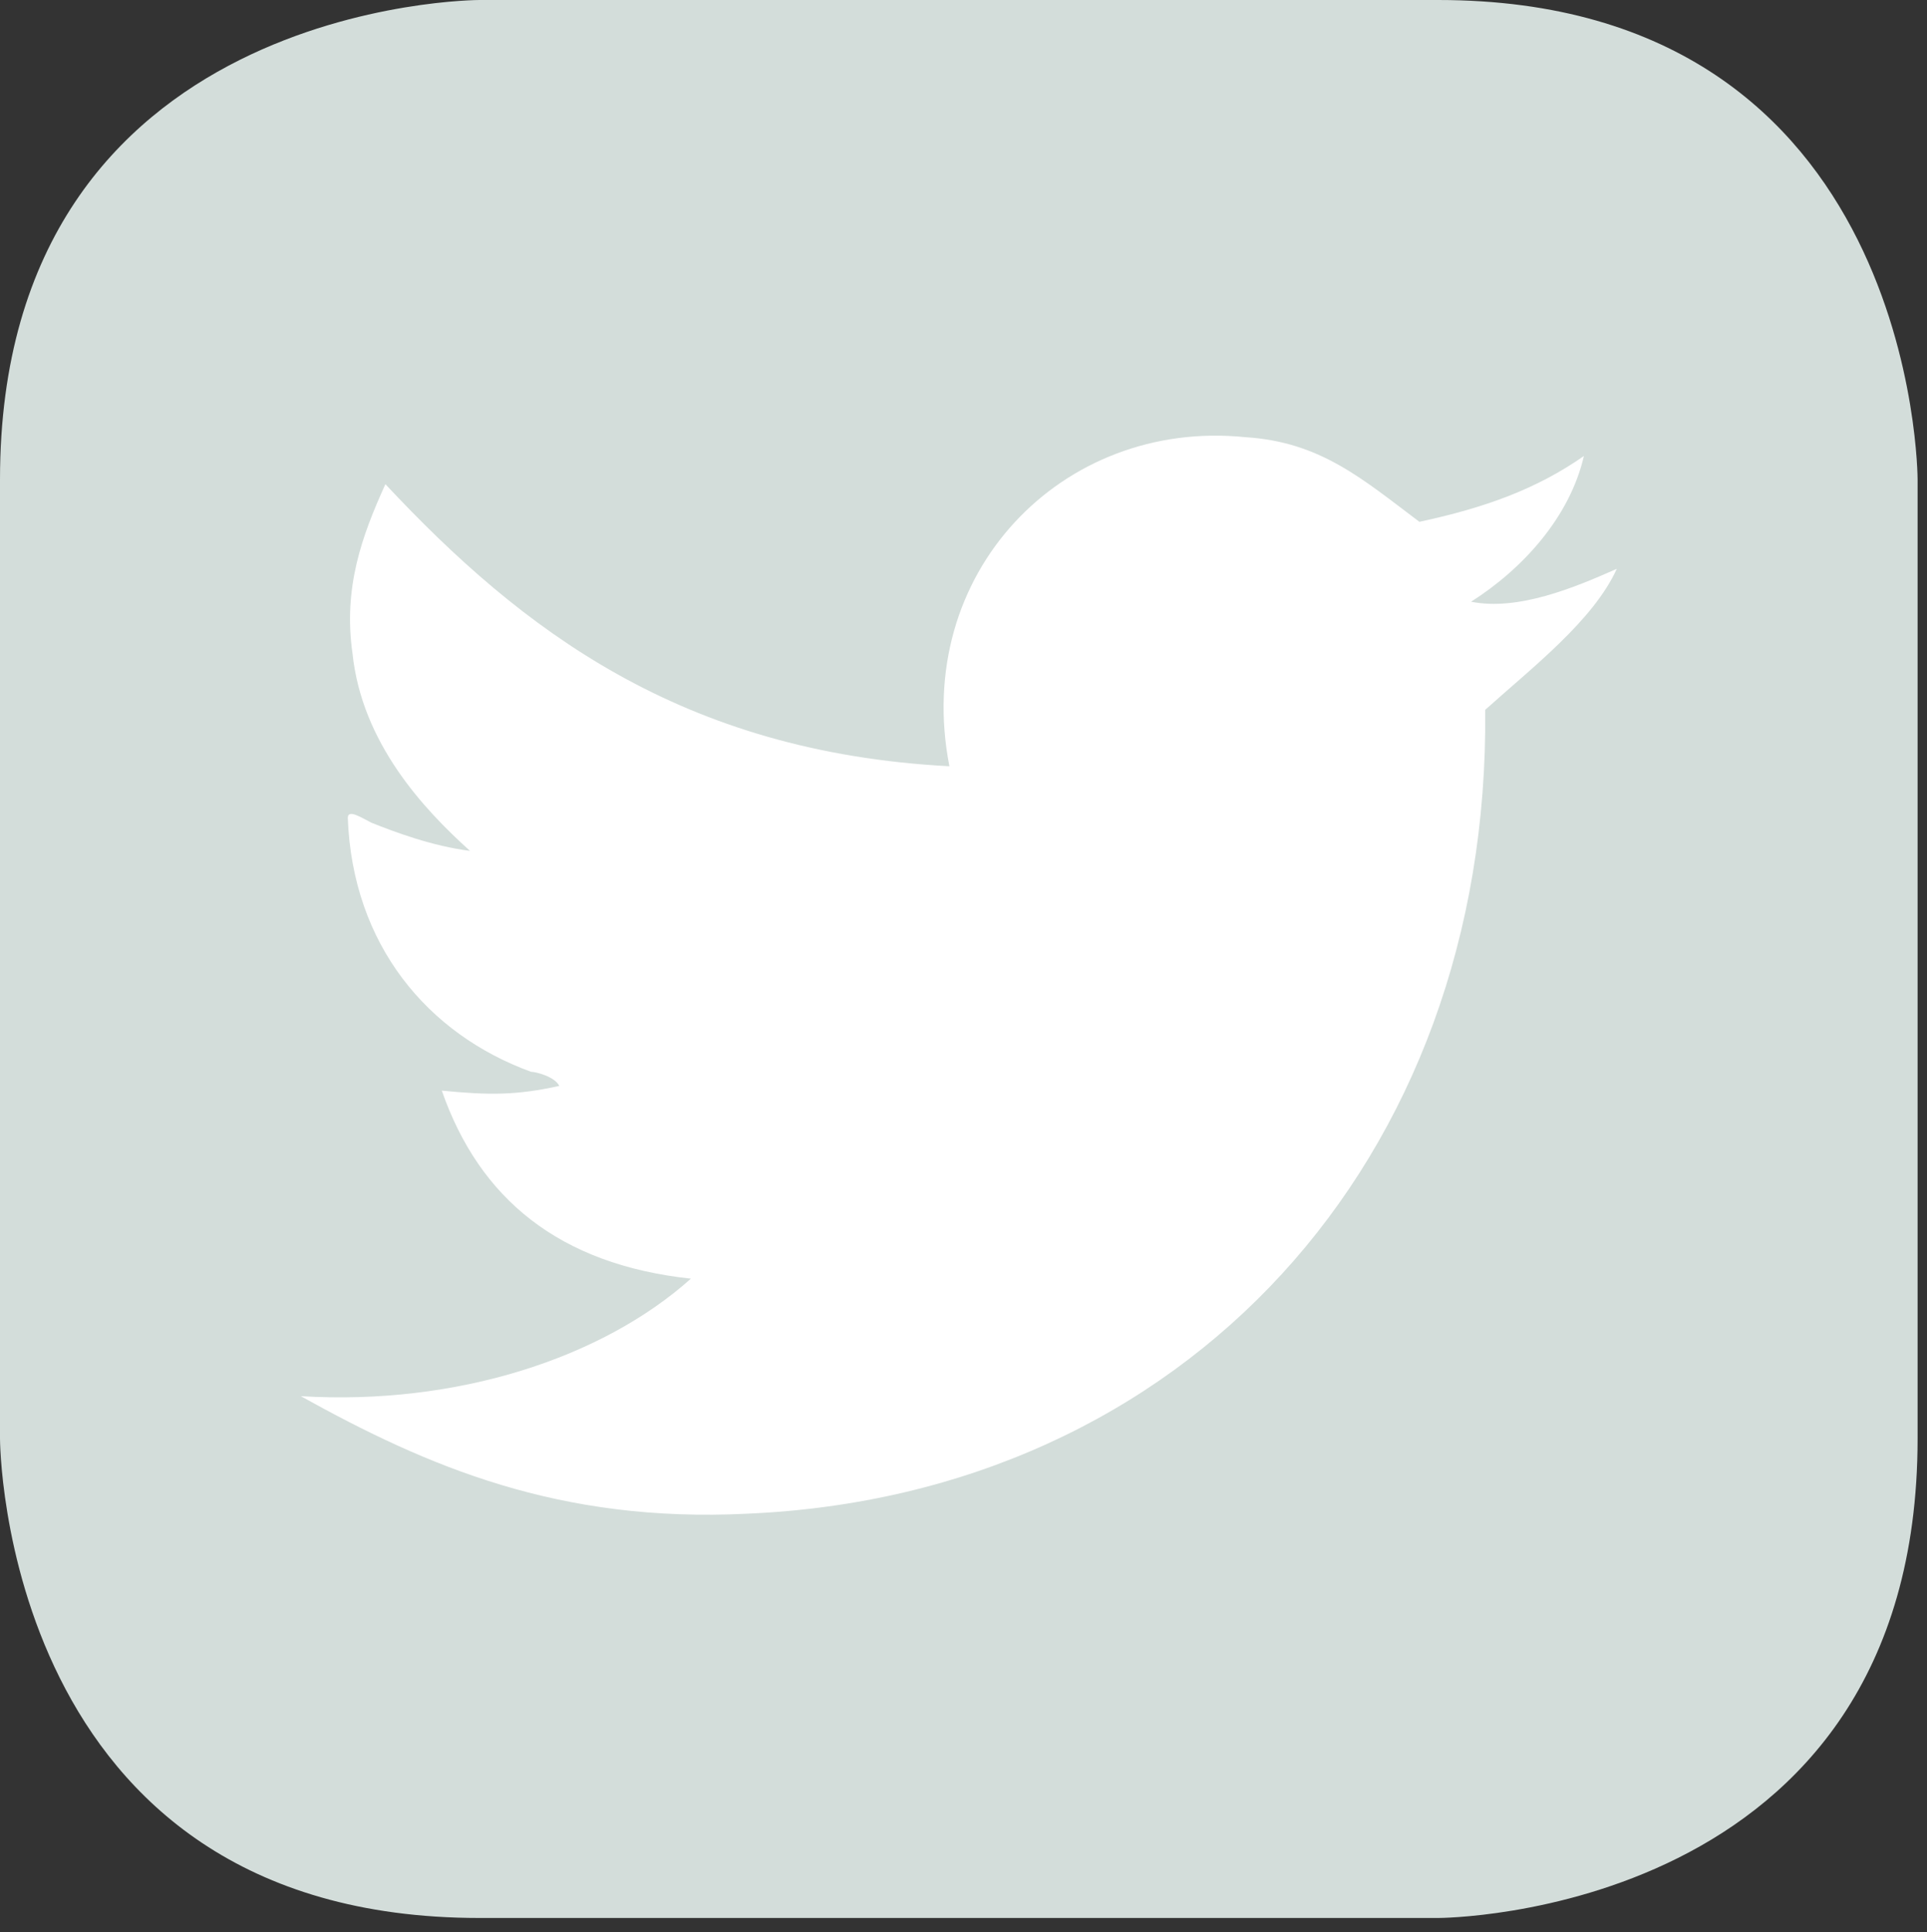 <?xml version="1.0" encoding="utf-8"?>
<!-- Generator: Adobe Illustrator 23.0.1, SVG Export Plug-In . SVG Version: 6.00 Build 0)  -->
<svg version="1.1" xmlns="http://www.w3.org/2000/svg" xmlns:xlink="http://www.w3.org/1999/xlink" x="0px" y="0px"
	 viewBox="0 0 41 41.1" style="enable-background:new 0 0 41 41.1;" xml:space="preserve">
<rect x="0" y="0" width="41" height="41.1" fill="#333333" stroke="none"/>
<style type="text/css">
	.st0{display:none;}
	.st1{display:inline;fill:#D3DDDA;}
	.st2{fill:#D3DDDA;}
	.st3{fill:#FFFFFF;}
	.st4{display:inline;fill:#FFFFFF;}
</style>
<g id="Layer_1" class="st0">
	<path class="st1" d="M40.6,20.6c0,3.8,0.1,7.7,0,11.5c-0.1,4.9-3.7,8.3-8.5,8.5c-1,0-1.9,0-2.9,0.1c-0.7,0-1-0.2-1-0.9
		c0-4.8,0-9.5,0-14.3c0-0.7,0.3-0.9,0.9-0.9c1.1,0,2.3,0,3.4,0c0.8,0,1.1-0.3,1-1.1c-0.1-1-0.1-2.1,0-3.1c0-0.7-0.2-1-1-1
		c-1.1,0.1-2.2,0-3.3,0c-0.8,0-1.1-0.2-1.1-1c0.1-1,0-2.1,0-3.1c0-1.5,0.9-2.6,2.5-2.9c0.4-0.1,0.8-0.1,1.2-0.1
		c2.2-0.1,2.2-0.1,2.2-2.2c0-2.6,0-2.6-2.5-2.6c-1,0-1.9,0-2.9,0c-3.4,0.1-5.9,2.6-5.9,5.9c0,1.7,0,3.3,0,5c0,0.8-0.2,1-1,1
		c-1.2-0.1-2.3,0-3.5,0c-0.6,0-0.8,0.2-0.8,0.8c0,1.2,0,2.3,0,3.5c0,0.7,0.3,0.9,1,0.9c1.2,0,2.3,0,3.5,0c0.6,0,0.8,0.2,0.8,0.8
		c0,4.8,0,9.6,0,14.4c0,0.5-0.2,0.8-0.7,0.8c-5-0.1-9.9,0.4-14.9-0.4c-3.6-0.6-6.2-3.6-6.6-7.3c-0.3-2.8-0.2-5.7-0.2-8.5
		c0-4.7,0-9.5,0-14.2c0-2.2,0.2-4.3,1.5-6.2c1.8-2.6,4.3-3.9,7.4-3.9c7.5-0.1,15.1-0.1,22.6,0c5.3,0.1,8.8,3.7,8.9,9
		C40.7,13.1,40.7,16.9,40.6,20.6L40.6,20.6z"/>
</g>
<g id="Layer_2">
	<path class="st2" d="M10.2,0C10.2,0,0,0,0,10.2v20.4c0,0,0,10.2,10.2,10.2h20.4c0,0,10.2,0,10.2-10.2V10.2c0,0,0-10.2-10.2-10.2
		H10.2z"/>
	<path class="st3" d="M34.4,12.1c-0.5,1.1-1.8,2.1-2.8,3c0.1,9.6-6.4,16.7-15.7,17.1c-4,0.2-6.8-1-9.5-2.5c3.3,0.2,6.4-0.8,8.3-2.5
		c-2.8-0.3-4.5-1.7-5.3-4c1,0.1,1.6,0.1,2.5-0.1c-0.1-0.2-0.5-0.3-0.6-0.3c-2.2-0.8-3.8-2.7-3.9-5.4c0-0.2,0.3,0,0.5,0.1
		c0.5,0.2,1.3,0.5,2.1,0.6c-1-0.9-2.3-2.3-2.5-4.2c-0.2-1.4,0.2-2.5,0.7-3.6c2.9,3.1,6.3,5.7,12,6c-0.8-4.1,2.4-7.4,6.3-7
		c1.6,0.1,2.5,0.9,3.7,1.8c1.4-0.3,2.5-0.7,3.5-1.4c-0.3,1.3-1.3,2.4-2.4,3.1C32.3,13,33.5,12.5,34.4,12.1"/>
</g>
<g id="Layer_4" class="st0">
	<path class="st1" d="M9.7,13.3c1.9,0,3.6-1.6,3.6-3.5c0-1.9-1.7-3.6-3.6-3.6c-1.8,0-3.5,1.6-3.5,3.5C6.1,11.5,7.8,13.3,9.7,13.3
		 M6.6,24.9c0,2.7,0,5.5,0,8.2c0,1.1,0.4,1.4,1.4,1.4c1.3-0.1,2.6,0,3.8,0c0.7,0,1-0.3,1-1c0-5.7,0-11.4,0-17.1c0-0.8-0.3-1-1-1
		c-1.3,0-2.6,0.1-3.8,0c-1-0.1-1.4,0.3-1.3,1.3C6.7,19.5,6.6,22.2,6.6,24.9 M21.9,17.6c0-0.5,0-0.9,0-1.2c0.1-0.7-0.2-1-0.9-1
		c-1.3,0-2.6,0-4,0c-0.6,0-0.9,0.1-0.9,0.8c0,5.8,0,11.6,0,17.3c0,0.6,0.2,0.8,0.8,0.8c1.2,0,2.4,0,3.6,0c1.6,0,1.6,0,1.6-1.6
		c0.1-3.1-0.2-6.3,0.2-9.4c0.2-1.7,1-2.7,2.4-3c2.1-0.3,3.5,0.8,3.5,3c0,3.2,0.1,6.4,0,9.5c0,1.1,0.3,1.6,1.4,1.5
		c0.6-0.1,1.2,0,1.9,0c2.9,0,3,0,2.9-2.9c-0.1-3.5,0.2-7.1-0.2-10.6c-0.5-3.8-2.8-5.9-6.6-6C25.4,15,23.5,15.8,21.9,17.6 M20.4,41.1
		c-3.7,0-7.4,0-11.1,0c-5.6,0-9.3-3.7-9.4-9.3c0-7.5,0-14.9,0-22.4c0-5.4,3.7-9.3,9.2-9.3c7.5-0.1,15-0.1,22.5,0c4.7,0,8,2.6,9.1,7
		c0.3,1,0.2,2.1,0.2,3.1c0,3.1,0,6.3,0,9.4c0,3.6,0.1,7.2,0.1,10.8c0,2.2-0.1,4.4-1.3,6.3c-1.8,2.9-4.4,4.3-7.7,4.3
		C28.1,41.1,24.3,41.1,20.4,41.1L20.4,41.1z"/>
</g>
<g id="Layer_3" class="st0">
	<path class="st1" d="M10.5,0.2c0,0-10.2,0-10.2,10.2v20.3c0,0,0,10.2,10.2,10.2h20.3c0,0,10.2,0,10.2-10.2V10.4
		c0,0,0-10.2-10.2-10.2H10.5z"/>
	<path class="st4" d="M14.7,6.4c0,0-8.6,0-8.6,8.6v11.4c0,0,0,8.6,8.6,8.6h11.8c0,0,8.6,0,8.6-8.6V15c0,0,0-8.6-8.6-8.6H14.7z"/>
	<path class="st1" d="M15.1,9.5c0,0-5.8,0-5.8,5.8v10.8c0,0,0,5.8,5.8,5.8h11.2c0,0,5.8,0,5.8-5.8V15.3c0,0,0-5.8-5.8-5.8H15.1z"/>
	<path class="st4" d="M20.7,28.3c4.2,0,7.6-3.4,7.6-7.6c0-4.2-3.4-7.6-7.6-7.6c-4.2,0-7.6,3.4-7.6,7.6
		C13.1,24.9,16.5,28.3,20.7,28.3"/>
	<path class="st1" d="M20.7,25.5c2.6,0,4.8-2.1,4.8-4.8c0-2.6-2.1-4.8-4.8-4.8c-2.6,0-4.8,2.1-4.8,4.8C15.9,23.4,18,25.5,20.7,25.5"
		/>
	<path class="st4" d="M28.3,14.9c1,0,1.8-0.8,1.8-1.8c0-1-0.8-1.8-1.8-1.8c-1,0-1.8,0.8-1.8,1.8C26.5,14.1,27.3,14.9,28.3,14.9"/>
</g>
</svg>
